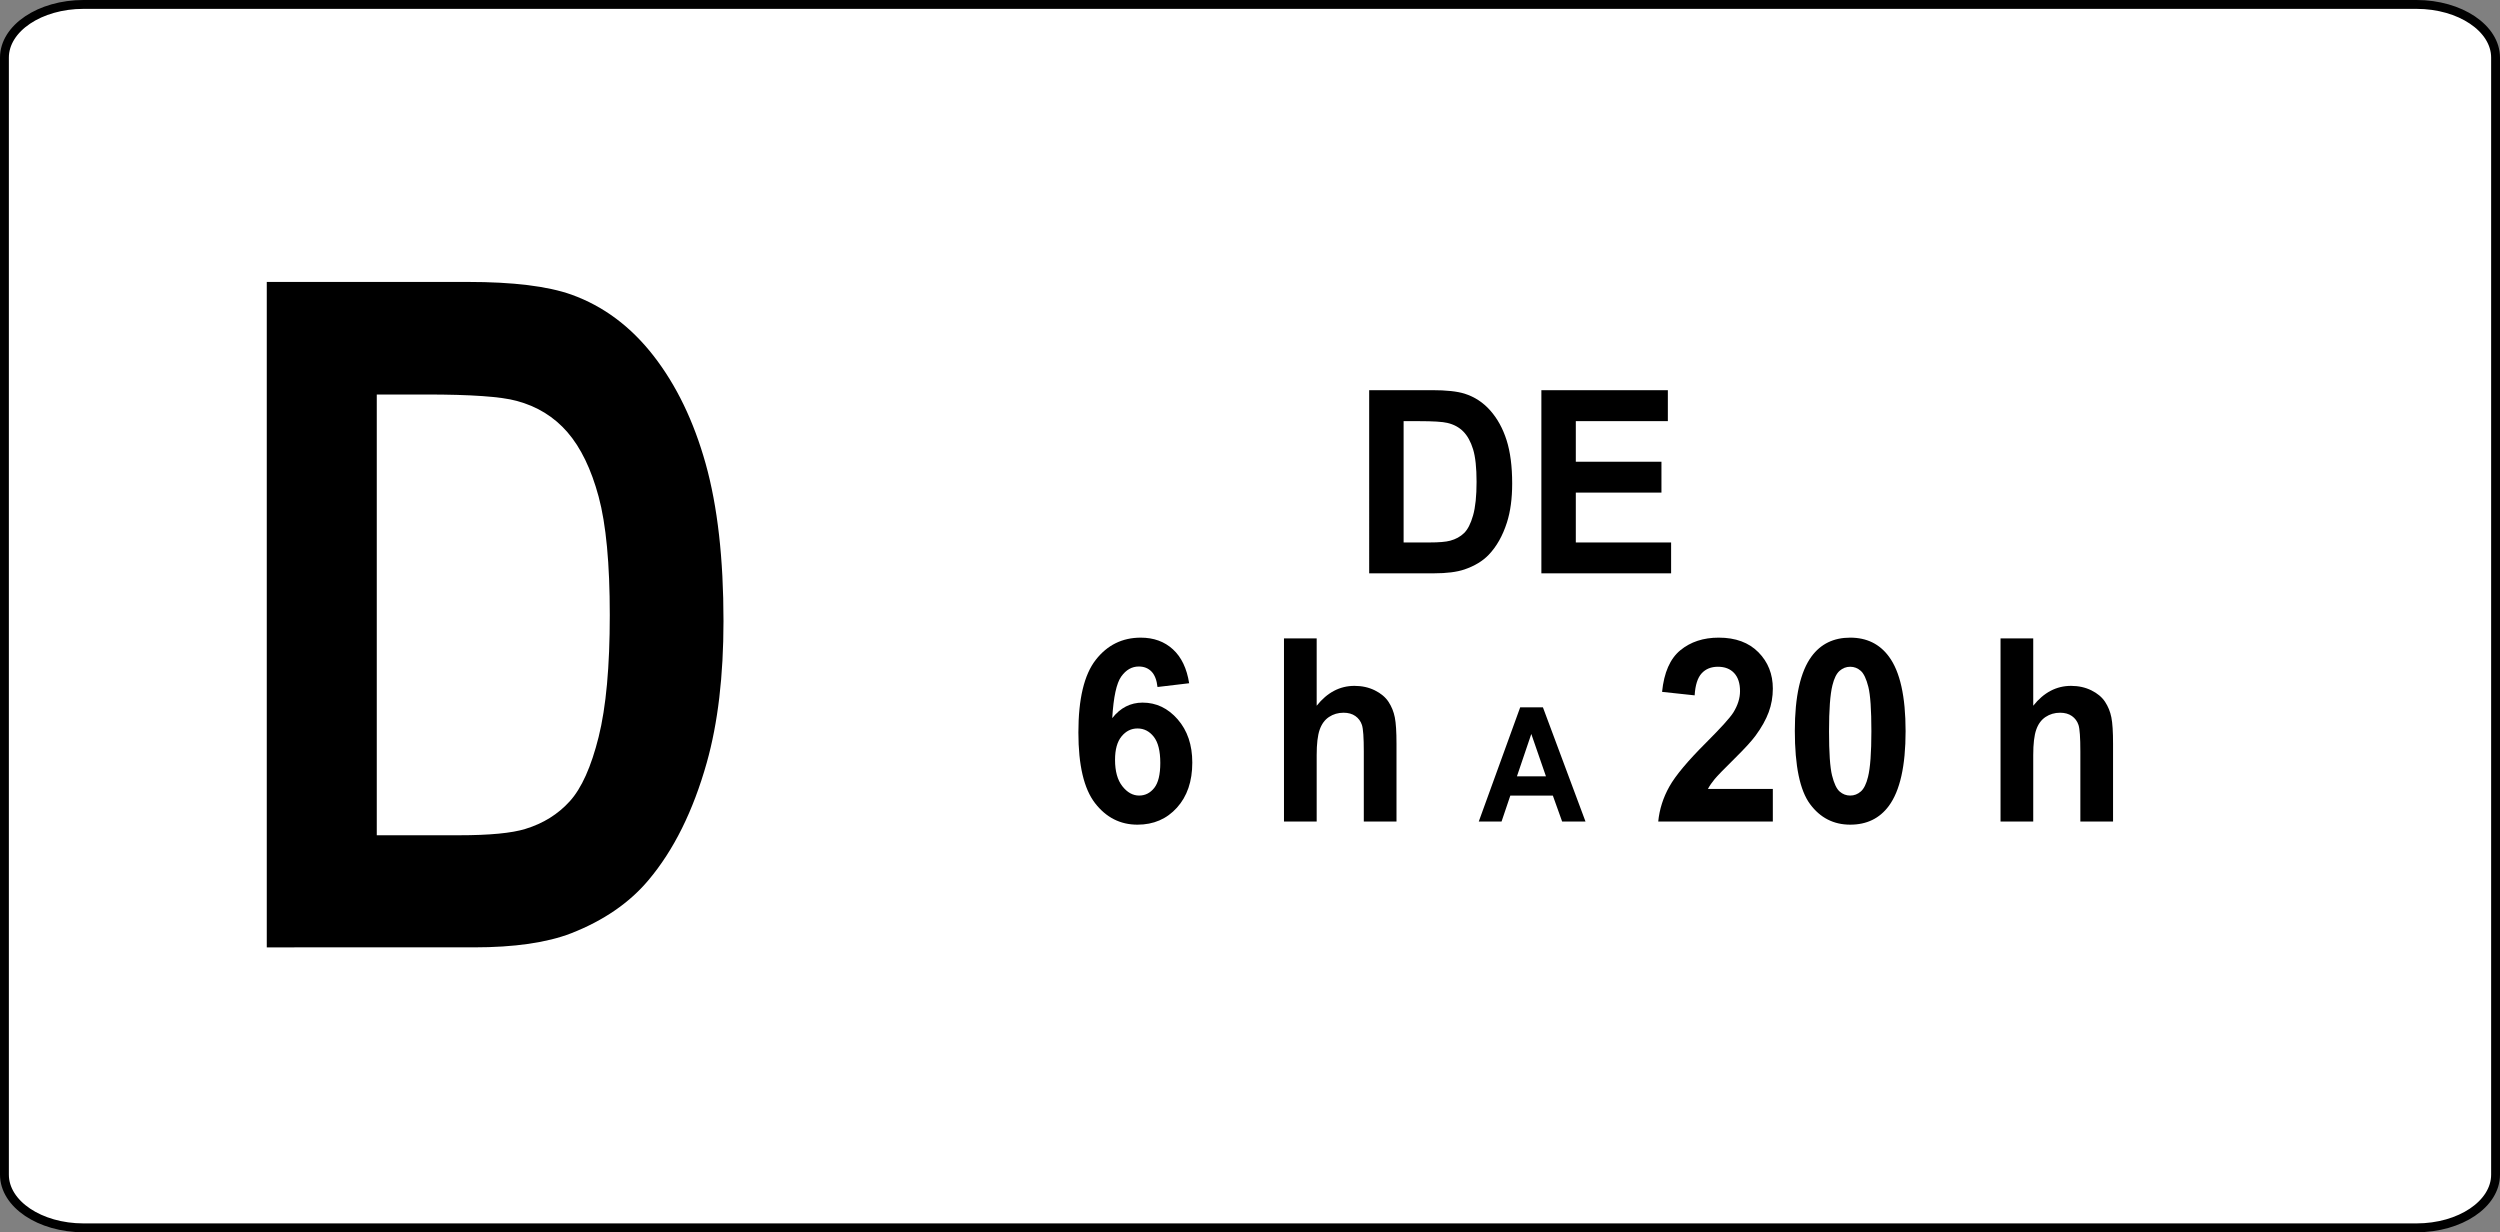 <?xml version="1.0" encoding="utf-8"?>
<!-- Generator: Adobe Illustrator 15.0.0, SVG Export Plug-In  -->
<!DOCTYPE svg PUBLIC "-//W3C//DTD SVG 1.1//EN" "http://www.w3.org/Graphics/SVG/1.1/DTD/svg11.dtd">
<svg version="1.1"
	 xmlns="http://www.w3.org/2000/svg" xmlns:xlink="http://www.w3.org/1999/xlink" xmlns:a="http://ns.adobe.com/AdobeSVGViewerExtensions/3.0/"
	 x="0px" y="0px" width="564px" height="278px" viewBox="0 0 564 278" enable-background="new 0 0 564 278" xml:space="preserve">
<rect x="0" y="0" width="564" height="278" fill="#808080" stroke="none"/>
<defs>
</defs>
<path fill="#FFFFFF" stroke="#000000" stroke-width="2" d="M563,265c0,6.627-7.988,12-17.841,12H18.841C8.988,277,1,271.627,1,265
	V13C1,6.373,8.988,1,18.841,1h526.318C555.012,1,563,6.373,563,13V265z"/>
<path d="M60.184,63.604h45.355c10.229,0,18.025,0.957,23.392,2.868c7.21,2.595,13.385,7.203,18.528,13.824
	c5.142,6.623,9.054,14.73,11.737,24.321c2.683,9.592,4.023,21.42,4.023,35.482c0,12.357-1.257,23.007-3.772,31.95
	c-3.074,10.924-7.462,19.764-13.162,26.522c-4.305,5.12-10.117,9.114-17.438,11.981c-5.479,2.117-12.8,3.174-21.966,3.174H60.184
	V63.604z M85,89v99.434h18.527c6.93,0,11.933-0.477,15.007-1.434c4.024-1.229,7.363-3.311,10.019-6.247
	c2.654-2.935,4.821-7.765,6.498-14.49c1.677-6.723,2.515-15.889,2.515-27.495c0-11.605-0.838-20.514-2.515-26.727
	c-1.677-6.211-4.024-11.06-7.043-14.542c-3.018-3.481-6.847-5.837-11.485-7.066C113.057,89.479,106.266,89,96.15,89H85z"/>
<path d="M308.885,88.022h14.201c3.202,0,5.644,0.264,7.323,0.789c2.258,0.714,4.191,1.983,5.802,3.805
	c1.609,1.823,2.835,4.054,3.675,6.694c0.84,2.64,1.26,5.895,1.26,9.766c0,3.401-0.394,6.333-1.182,8.793
	c-0.962,3.007-2.336,5.44-4.121,7.3c-1.348,1.409-3.167,2.508-5.46,3.298c-1.715,0.583-4.007,0.874-6.877,0.874h-14.621V88.022z
	 M316.654,95.012v27.367h5.802c2.17,0,3.736-0.131,4.698-0.395c1.26-0.338,2.306-0.911,3.137-1.719
	c0.831-0.808,1.51-2.137,2.034-3.988c0.525-1.851,0.788-4.373,0.788-7.567s-0.263-5.646-0.788-7.356
	c-0.524-1.71-1.26-3.044-2.204-4.002c-0.945-0.958-2.145-1.606-3.597-1.945c-1.085-0.263-3.211-0.395-6.379-0.395H316.654z"/>
<path d="M347.734,129.34V88.022h28.533v6.99h-20.764v9.16h19.32v6.961h-19.32v11.246h21.499v6.961H347.734z"/>
<path d="M268.273,154.14l-7.14,0.846c-0.176-1.578-0.631-2.743-1.365-3.495c-0.735-0.751-1.689-1.127-2.861-1.127
	c-1.558,0-2.874,0.751-3.95,2.254c-1.076,1.503-1.755,4.632-2.035,9.386c1.838-2.33,4.121-3.495,6.852-3.495
	c3.08,0,5.718,1.259,7.914,3.777c2.196,2.518,3.294,5.769,3.294,9.751c0,4.228-1.154,7.62-3.465,10.175
	c-2.31,2.556-5.275,3.833-8.898,3.833c-3.885,0-7.078-1.621-9.581-4.862s-3.753-8.554-3.753-15.938
	c0-7.572,1.303-13.031,3.911-16.375c2.606-3.344,5.993-5.017,10.158-5.017c2.922,0,5.342,0.878,7.258,2.635
	S267.748,150.796,268.273,154.14z M251.553,171.417c0,2.574,0.551,4.561,1.653,5.961s2.362,2.1,3.78,2.1
	c1.364,0,2.502-0.573,3.412-1.719c0.909-1.146,1.365-3.025,1.365-5.637c0-2.687-0.49-4.655-1.471-5.905
	c-0.979-1.25-2.204-1.875-3.675-1.875c-1.417,0-2.616,0.597-3.596,1.79C252.042,167.326,251.553,169.088,251.553,171.417z"/>
<path d="M297.043,144.022v15.191c2.379-2.987,5.224-4.481,8.53-4.481c1.697,0,3.229,0.338,4.594,1.015
	c1.365,0.677,2.393,1.541,3.085,2.593c0.69,1.052,1.163,2.217,1.417,3.495c0.254,1.278,0.381,3.26,0.381,5.947v17.559h-7.376
	v-15.812c0-3.138-0.141-5.129-0.42-5.975c-0.28-0.845-0.774-1.517-1.483-2.015c-0.709-0.498-1.598-0.747-2.664-0.747
	c-1.226,0-2.319,0.319-3.281,0.958c-0.963,0.639-1.667,1.602-2.113,2.889s-0.669,3.189-0.669,5.707v14.994h-7.377v-41.318H297.043z"
	/>
<path d="M357.69,185.34h-5.271l-2.096-5.854h-9.594l-1.98,5.854h-5.141l9.348-25.77h5.125L357.69,185.34z M348.769,175.145
	l-3.308-9.563l-3.241,9.563H348.769z"/>
<path d="M399.951,177.984v7.356h-25.855c0.279-2.781,1.119-5.416,2.52-7.906c1.4-2.489,4.165-5.792,8.295-9.907
	c3.325-3.326,5.363-5.581,6.116-6.764c1.015-1.635,1.522-3.25,1.522-4.848c0-1.766-0.442-3.124-1.325-4.073
	c-0.884-0.949-2.104-1.423-3.662-1.423c-1.54,0-2.766,0.498-3.675,1.494c-0.91,0.996-1.436,2.649-1.575,4.96l-7.35-0.789
	c0.438-4.359,1.812-7.487,4.121-9.385c2.31-1.897,5.197-2.847,8.662-2.847c3.797,0,6.781,1.099,8.951,3.297
	c2.17,2.199,3.255,4.933,3.255,8.202c0,1.86-0.311,3.631-0.932,5.313s-1.605,3.443-2.953,5.285c-0.893,1.221-2.503,2.978-4.83,5.271
	s-3.802,3.814-4.423,4.565c-0.621,0.752-1.125,1.485-1.51,2.199H399.951z"/>
<path d="M417.407,143.853c3.728,0,6.642,1.428,8.741,4.284c2.502,3.382,3.754,8.991,3.754,16.826c0,7.817-1.26,13.435-3.78,16.854
	c-2.083,2.818-4.987,4.228-8.715,4.228c-3.745,0-6.764-1.545-9.056-4.636c-2.293-3.091-3.438-8.601-3.438-16.53
	c0-7.779,1.26-13.378,3.779-16.798C410.775,145.262,413.68,143.853,417.407,143.853z M417.407,150.42
	c-0.893,0-1.688,0.306-2.389,0.916c-0.7,0.611-1.242,1.705-1.627,3.284c-0.508,2.048-0.762,5.496-0.762,10.343
	s0.228,8.179,0.683,9.992c0.455,1.813,1.028,3.021,1.72,3.622c0.69,0.602,1.482,0.902,2.375,0.902s1.688-0.305,2.389-0.916
	c0.7-0.61,1.242-1.705,1.628-3.284c0.507-2.029,0.761-5.468,0.761-10.315s-0.228-8.178-0.683-9.991
	c-0.455-1.813-1.027-3.025-1.719-3.636C419.092,150.726,418.3,150.42,417.407,150.42z"/>
<path d="M458.698,144.022v15.191c2.379-2.987,5.224-4.481,8.53-4.481c1.697,0,3.229,0.338,4.594,1.015
	c1.365,0.677,2.393,1.541,3.085,2.593c0.69,1.052,1.163,2.217,1.417,3.495c0.254,1.278,0.381,3.26,0.381,5.947v17.559h-7.376
	v-15.812c0-3.138-0.141-5.129-0.42-5.975c-0.28-0.845-0.774-1.517-1.483-2.015c-0.709-0.498-1.598-0.747-2.664-0.747
	c-1.226,0-2.319,0.319-3.281,0.958c-0.963,0.639-1.667,1.602-2.113,2.889s-0.669,3.189-0.669,5.707v14.994h-7.377v-41.318H458.698z"
	/>
</svg>
